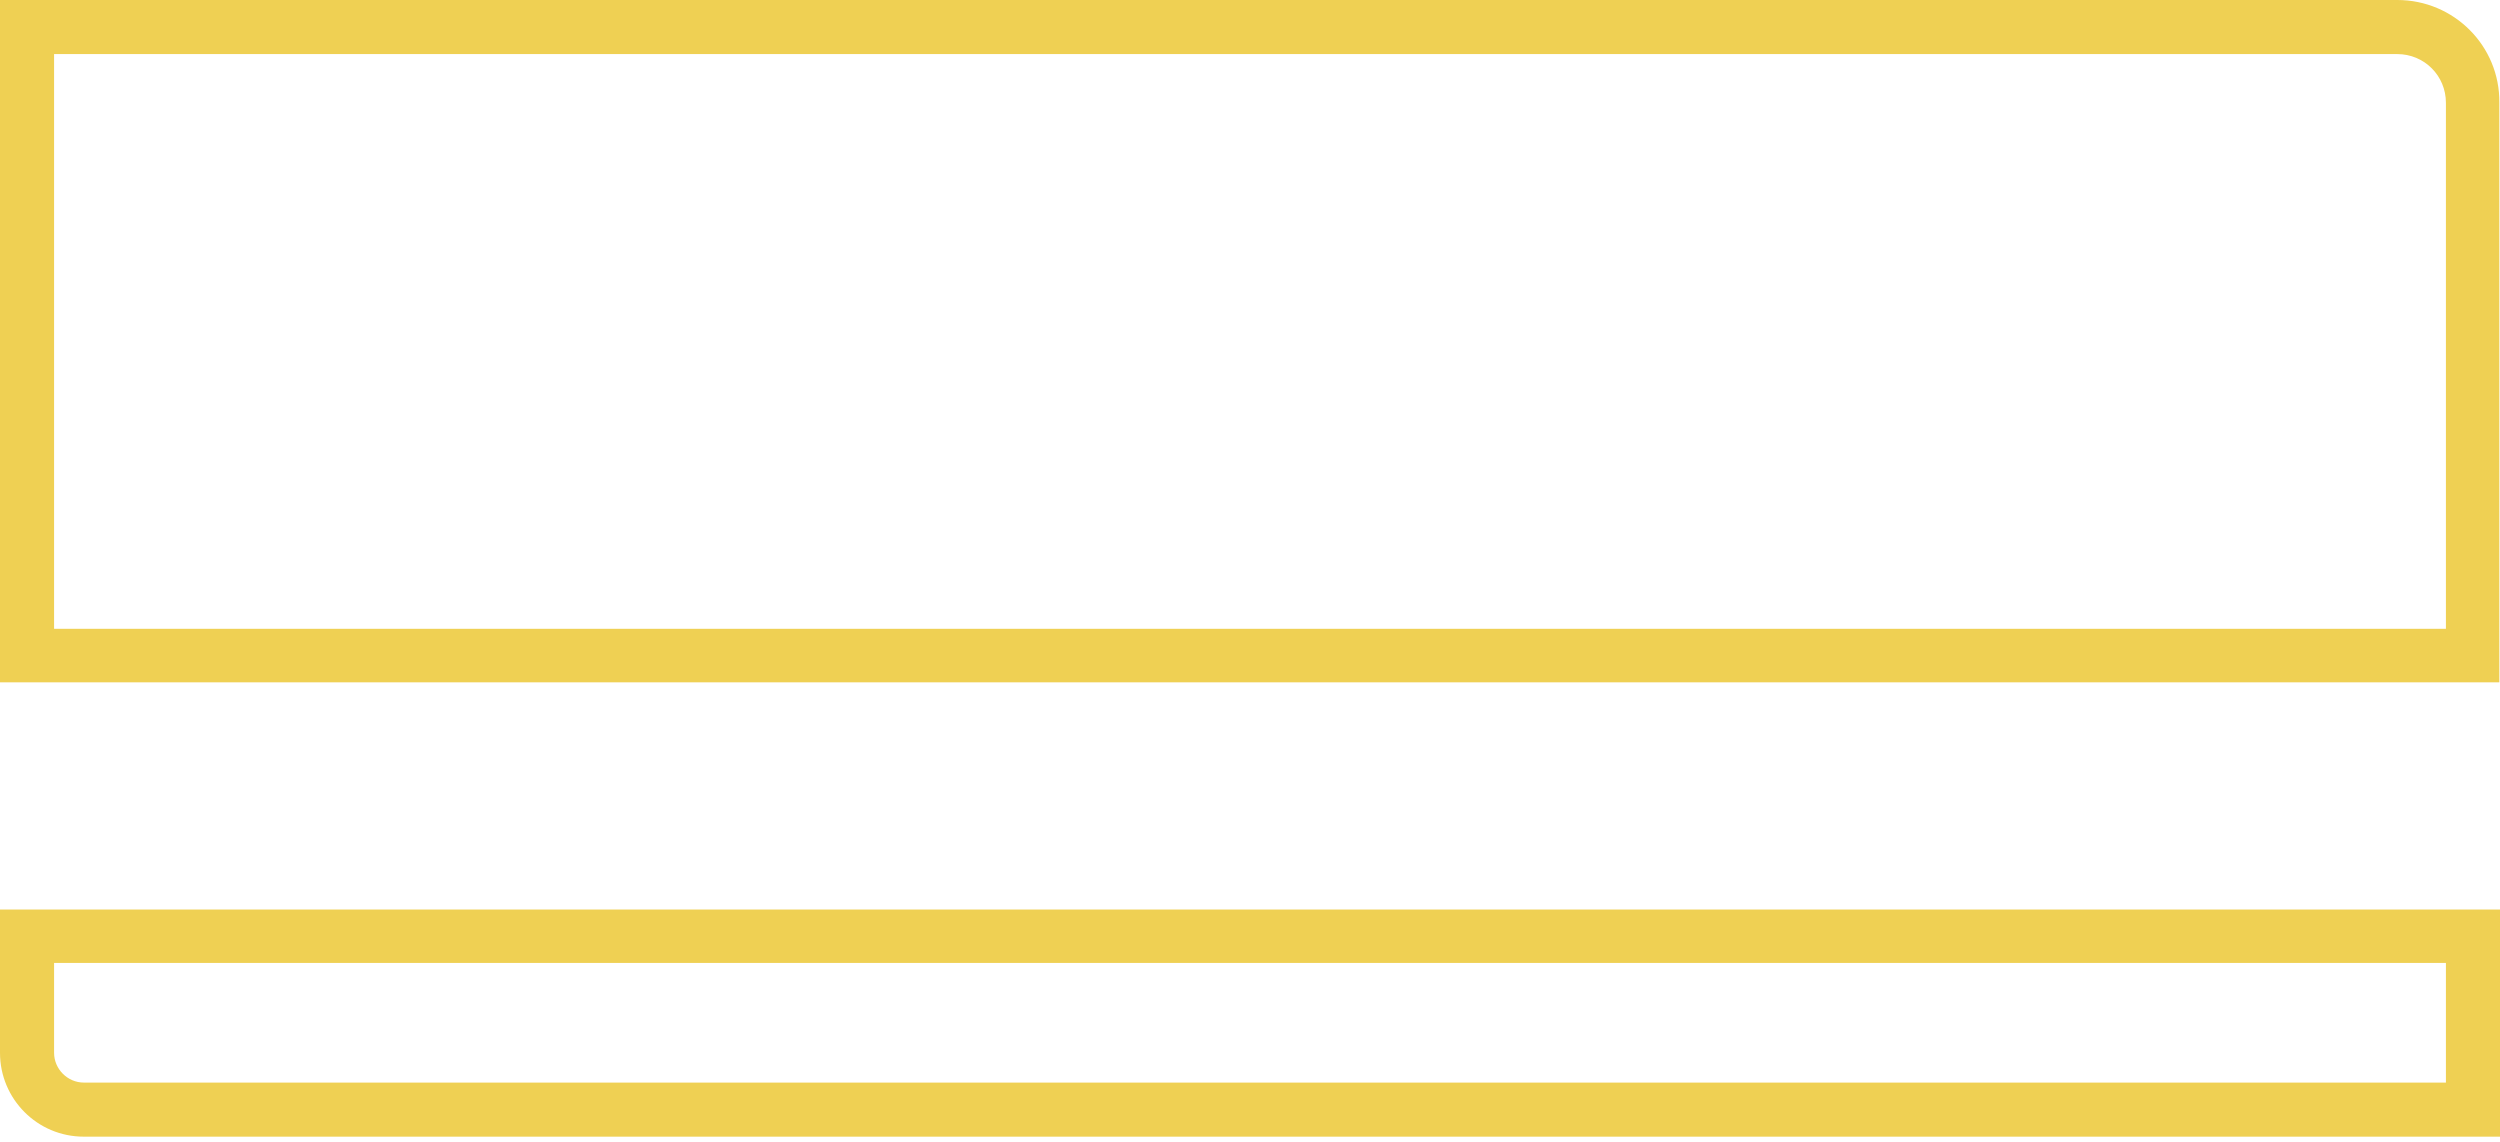 <svg xmlns="http://www.w3.org/2000/svg" xmlns:xlink="http://www.w3.org/1999/xlink" id="Layer_1" x="0px" y="0px" viewBox="0 0 300 137" style="enable-background:new 0 0 300 137;" xml:space="preserve">
<style type="text/css">
	.st0{fill:#EFD053;}
</style>
<g>
	<path class="st0" d="M287.67,6.49c3.25,0,5.84,2.6,5.84,5.84v63.13H6.49V6.49L287.67,6.49 M287.67,0H0v81.88h299.92V12.33   C300,5.52,294.48,0,287.67,0L287.67,0z"></path>
	<g>
		<path class="st0" d="M293.51,115.55v14.36H10.06c-1.95,0-3.57-1.62-3.57-3.57v-10.79L293.51,115.55 M300,109.14H0v17.2    c0,5.52,4.46,10.06,10.06,10.06H300V109.14L300,109.14z"></path>
	</g>
</g>
</svg>